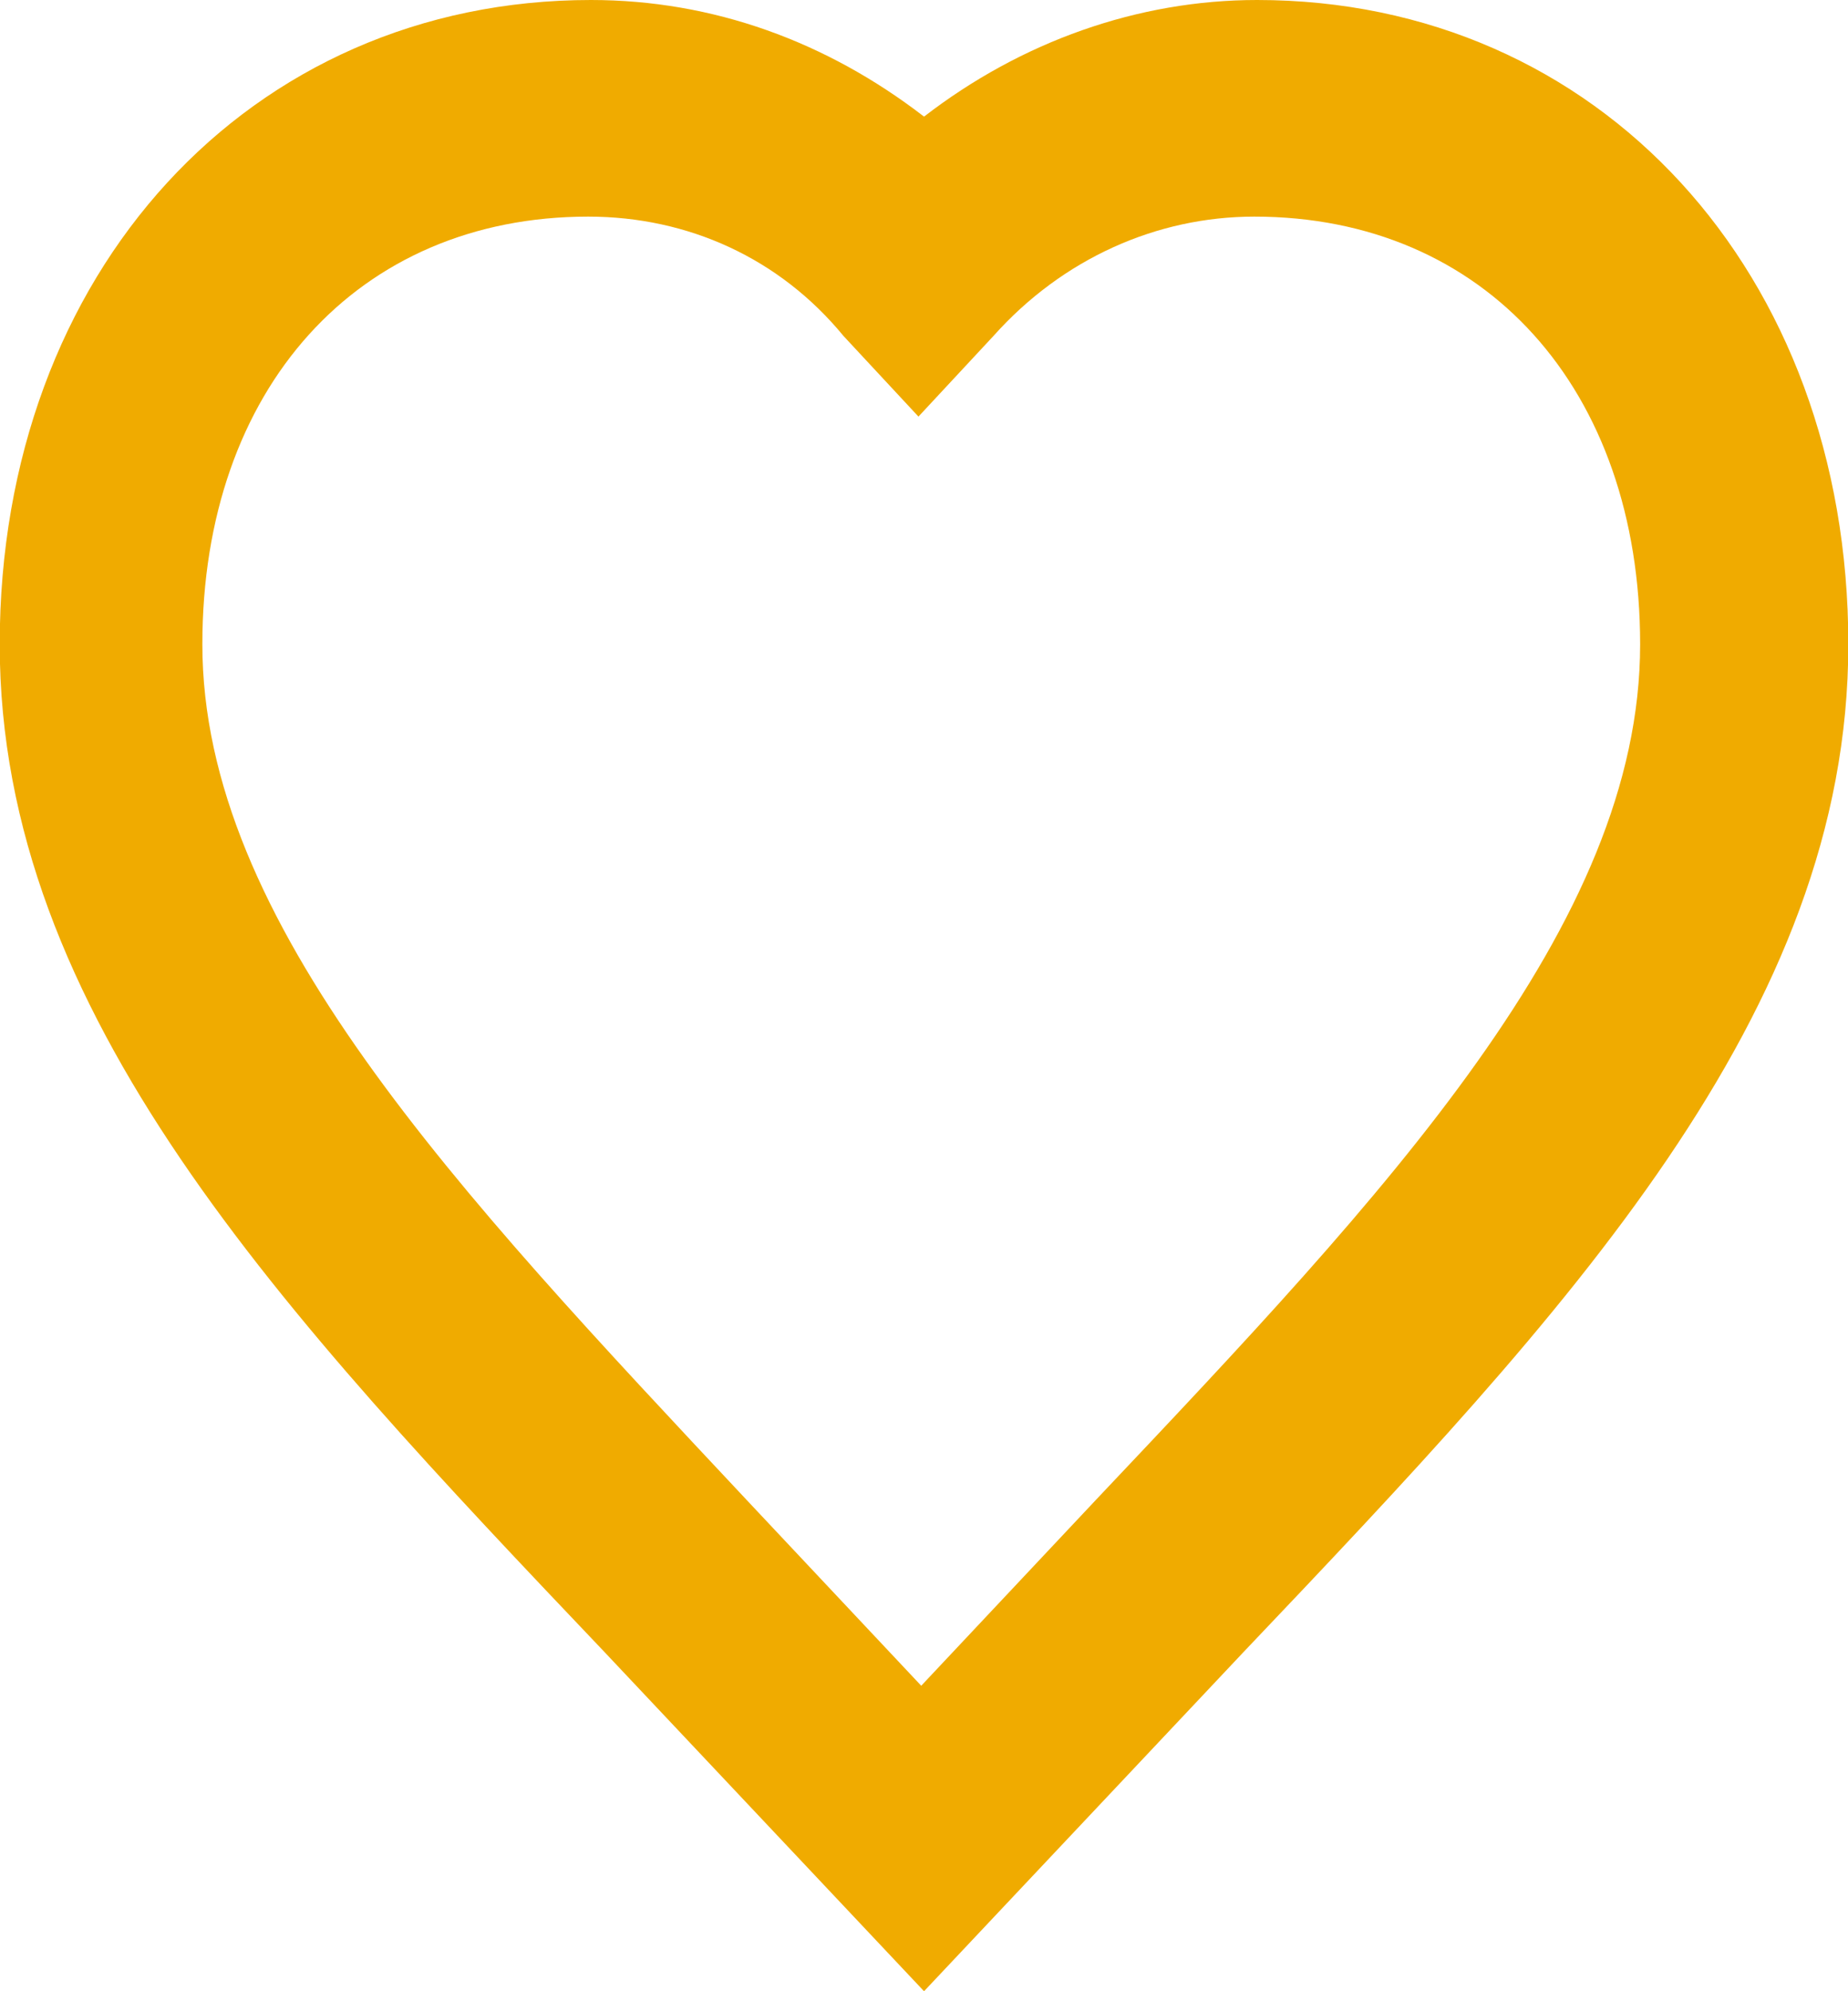 <svg width="52" height="56" viewBox="0 0 52 56" fill="none" xmlns="http://www.w3.org/2000/svg">
<path d="M16.55 6.092C10.068 6.092 5.694 10.934 5.694 18.12C5.694 25.93 12.801 33.428 21.002 42.176L25.922 47.409L30.843 42.176C39.044 33.506 46.151 26.008 46.151 18.12C46.151 10.934 41.777 6.092 35.295 6.092C32.561 6.092 29.906 7.264 27.953 9.45L25.844 11.716L23.736 9.45C21.939 7.264 19.362 6.092 16.55 6.092ZM26.001 56L17.019 46.471C7.881 36.865 -0.008 28.508 -0.008 18.12C-0.008 7.654 7.021 0 16.628 0C20.065 0 23.267 1.172 26.001 3.28C28.734 1.172 32.014 0 35.373 0C44.98 0 52.009 7.654 52.009 18.12C52.009 28.508 44.12 36.865 34.982 46.471L26.001 56Z" fill="#F0AB00"/>
</svg>
